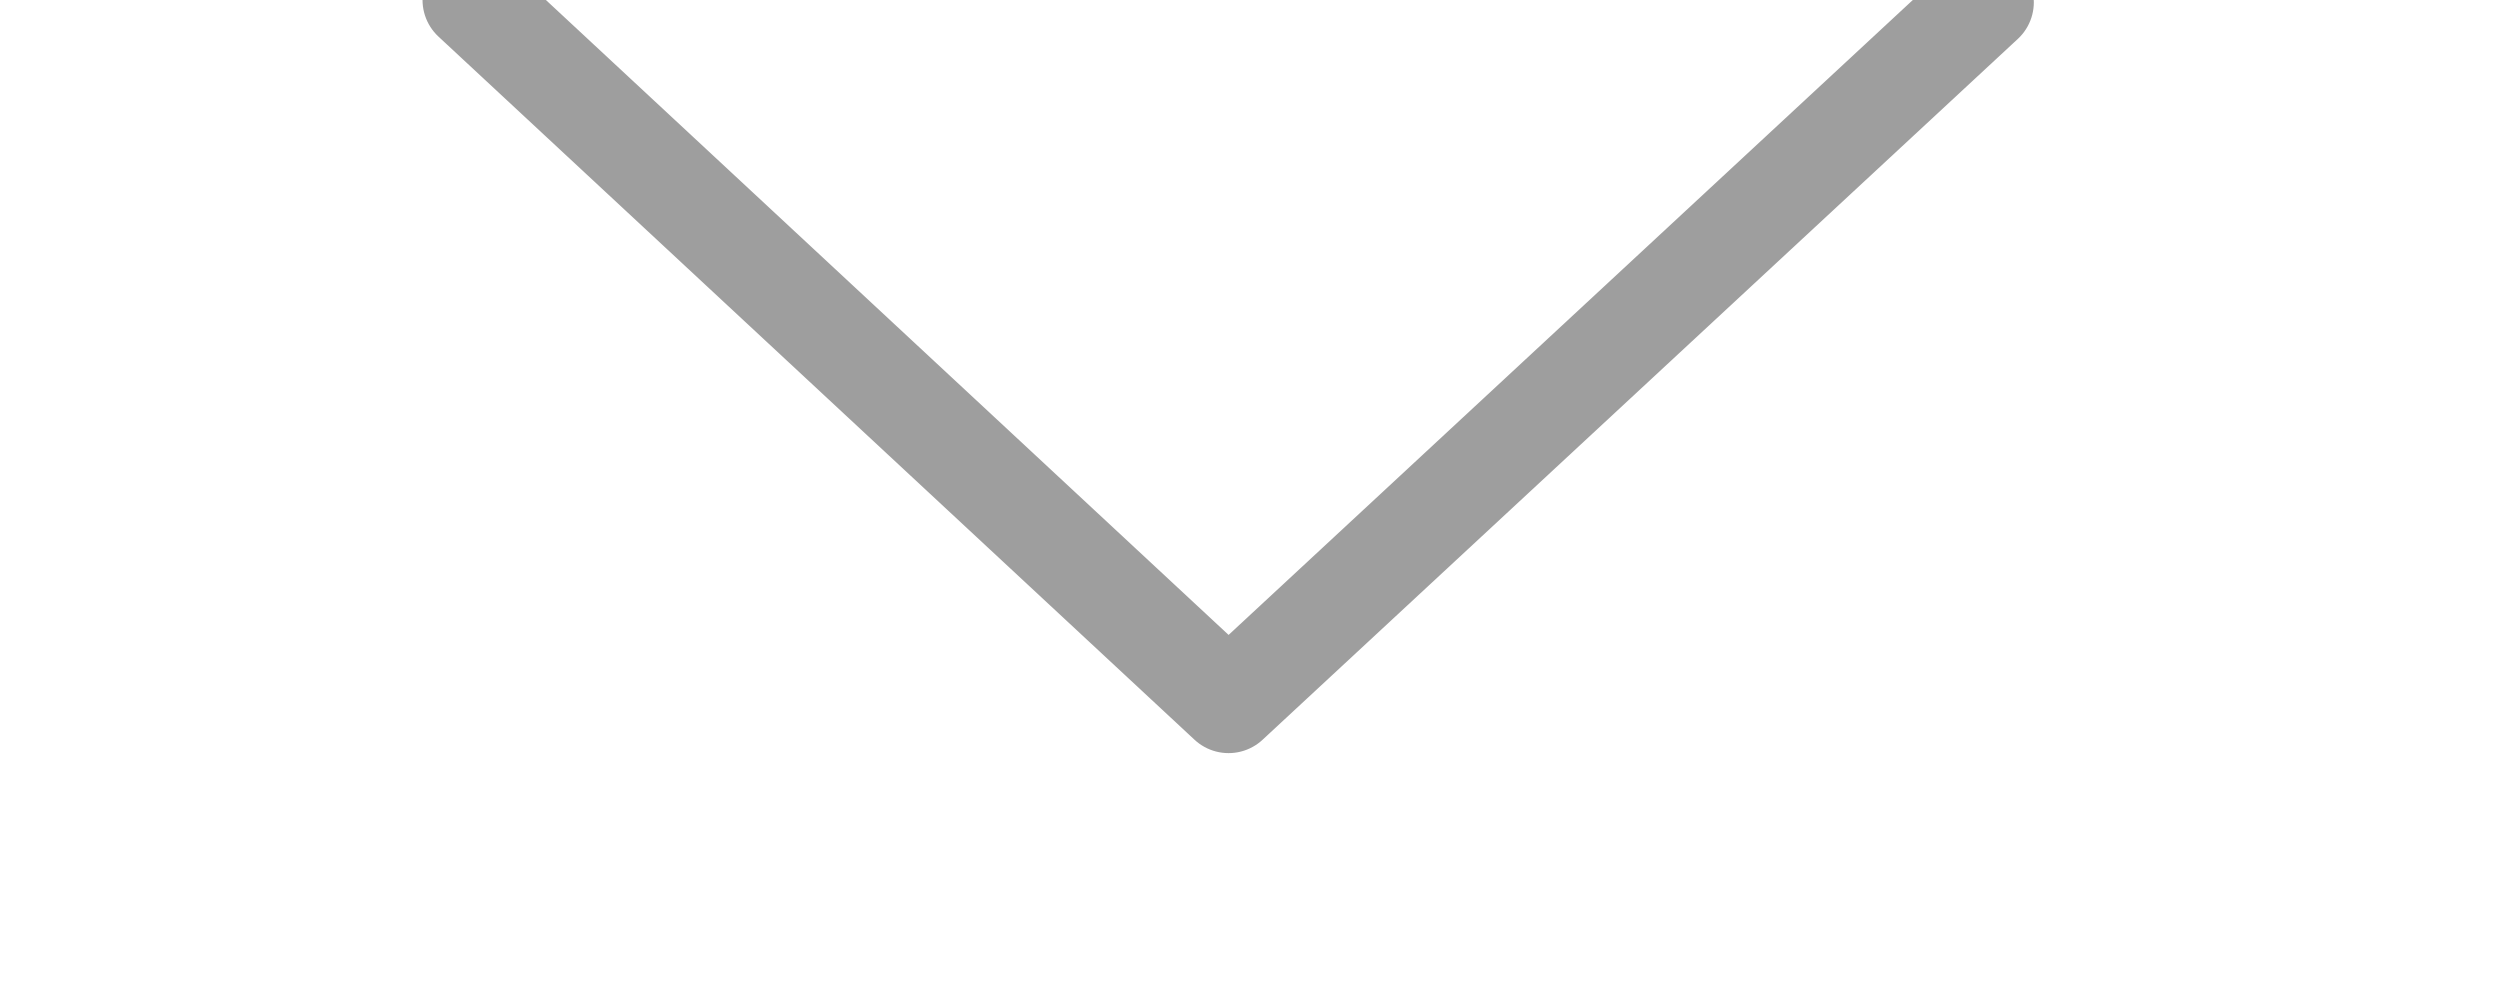 <?xml version="1.0" encoding="UTF-8" standalone="no"?> <!-- Created with Inkscape (http://www.inkscape.org/) --> <svg xmlns:inkscape="http://www.inkscape.org/namespaces/inkscape" xmlns:sodipodi="http://sodipodi.sourceforge.net/DTD/sodipodi-0.dtd" xmlns="http://www.w3.org/2000/svg" xmlns:svg="http://www.w3.org/2000/svg" width="50" height="20" viewBox="0 0 13.229 5.292" id="svg5" inkscape:version="1.2.1 (9c6d41e410, 2022-07-14)" sodipodi:docname="Стрелка 2.svg"> <defs id="defs2"></defs> <g inkscape:label="Слой 1" inkscape:groupmode="layer" id="layer1" style="display:none;stroke-width:0.397;stroke-dasharray:none"> <path id="path2469-8-1" style="display:inline;fill:#ffffff;fill-opacity:1;fill-rule:evenodd;stroke:#9e9e9e;stroke-width:0.529;stroke-linecap:round;stroke-linejoin:round;stroke-miterlimit:0;stroke-dasharray:none;stroke-opacity:1;paint-order:fill markers stroke" d="M 1.009,-0.214 6.509,5.023 12.008,-0.216" sodipodi:nodetypes="ccc"></path> </g> <g inkscape:groupmode="layer" id="layer2" inkscape:label="Слой 2" style="display:inline;stroke-width:0.265;stroke-dasharray:none"> <path id="path2469-8-1-0" style="display:inline;fill:none;fill-opacity:1;fill-rule:evenodd;stroke:#9e9e9e;stroke-width:0.529;stroke-linecap:round;stroke-linejoin:round;stroke-miterlimit:0;stroke-dasharray:none;stroke-opacity:1;paint-order:fill markers stroke" d="M 2.5,1.0006446e-5 6.501,3.721 10.498,0.012" sodipodi:nodetypes="ccc"></path> </g> </svg> 